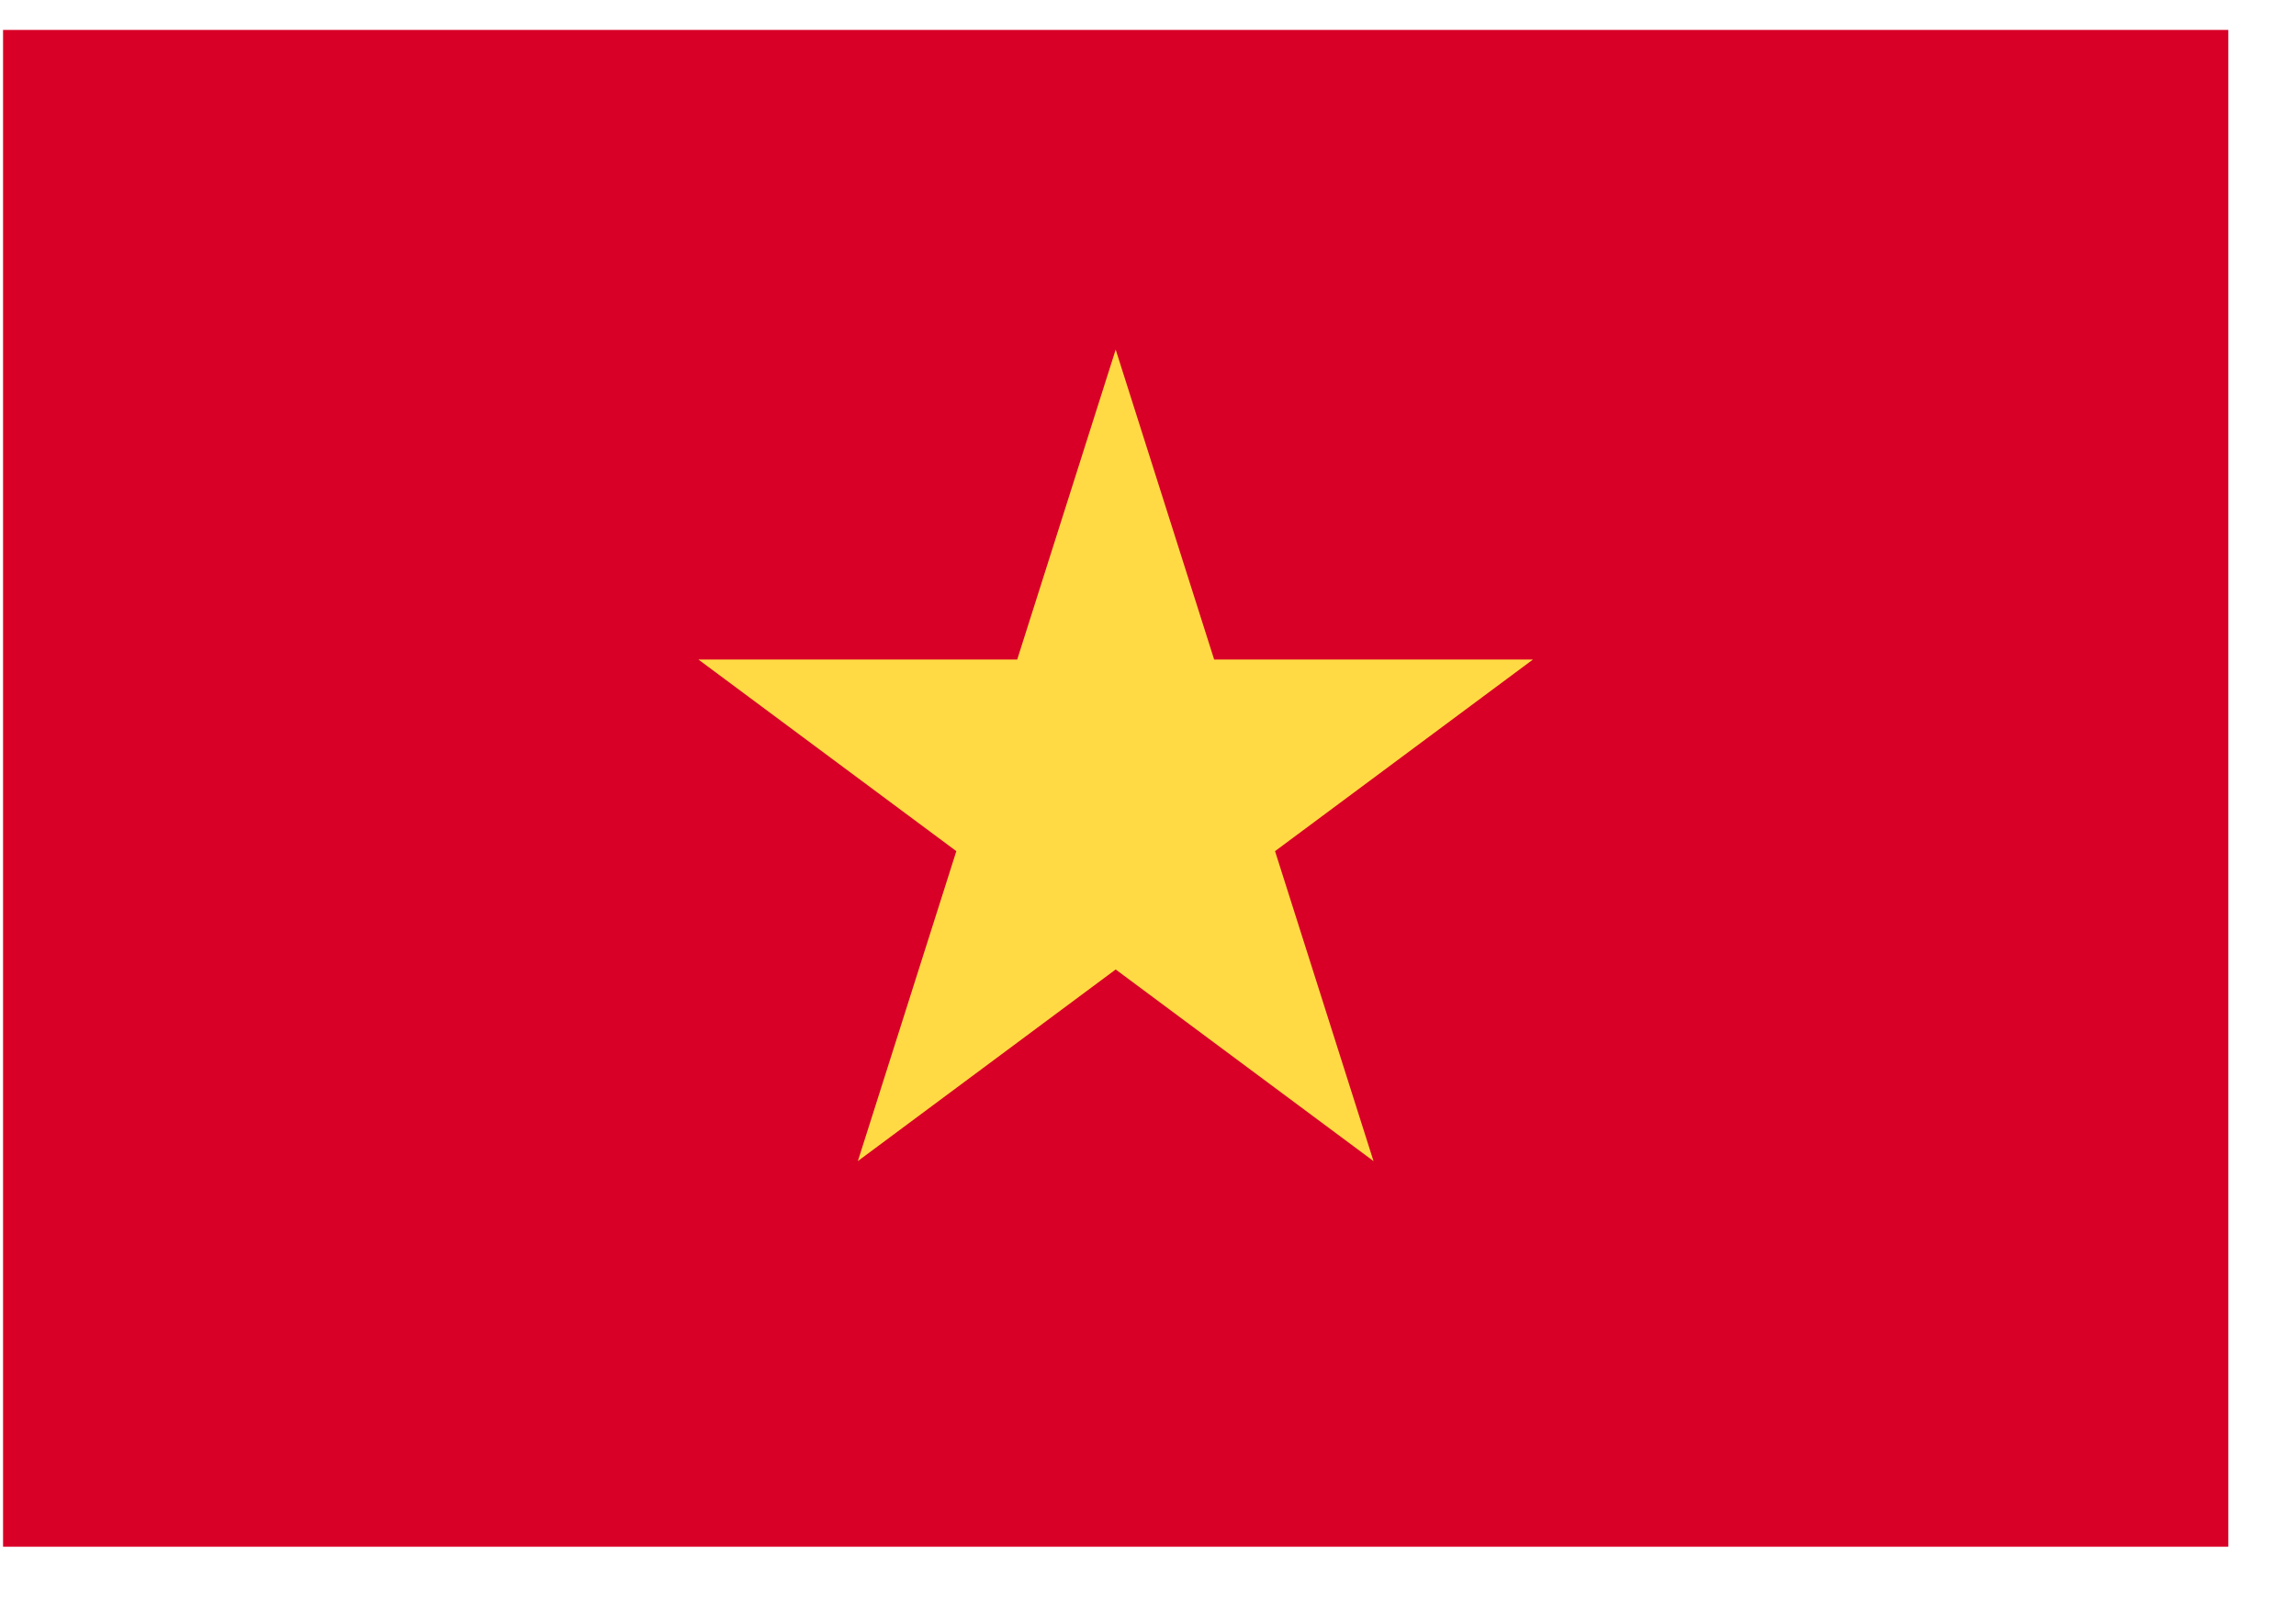 <svg width="27" height="19" viewBox="0 0 27 19" fill="none" xmlns="http://www.w3.org/2000/svg">
<path d="M10.086 0.352H0.036V18.194H10.086H26.204V0.352H10.086Z" fill="#D80027"/>
<path d="M13.12 4.112L14.278 7.758H18.027L14.994 10.012L16.152 13.658L13.12 11.404L10.088 13.658L11.246 10.012L8.213 7.758H11.962L13.12 4.112Z" fill="#FFDA44"/>
</svg>
